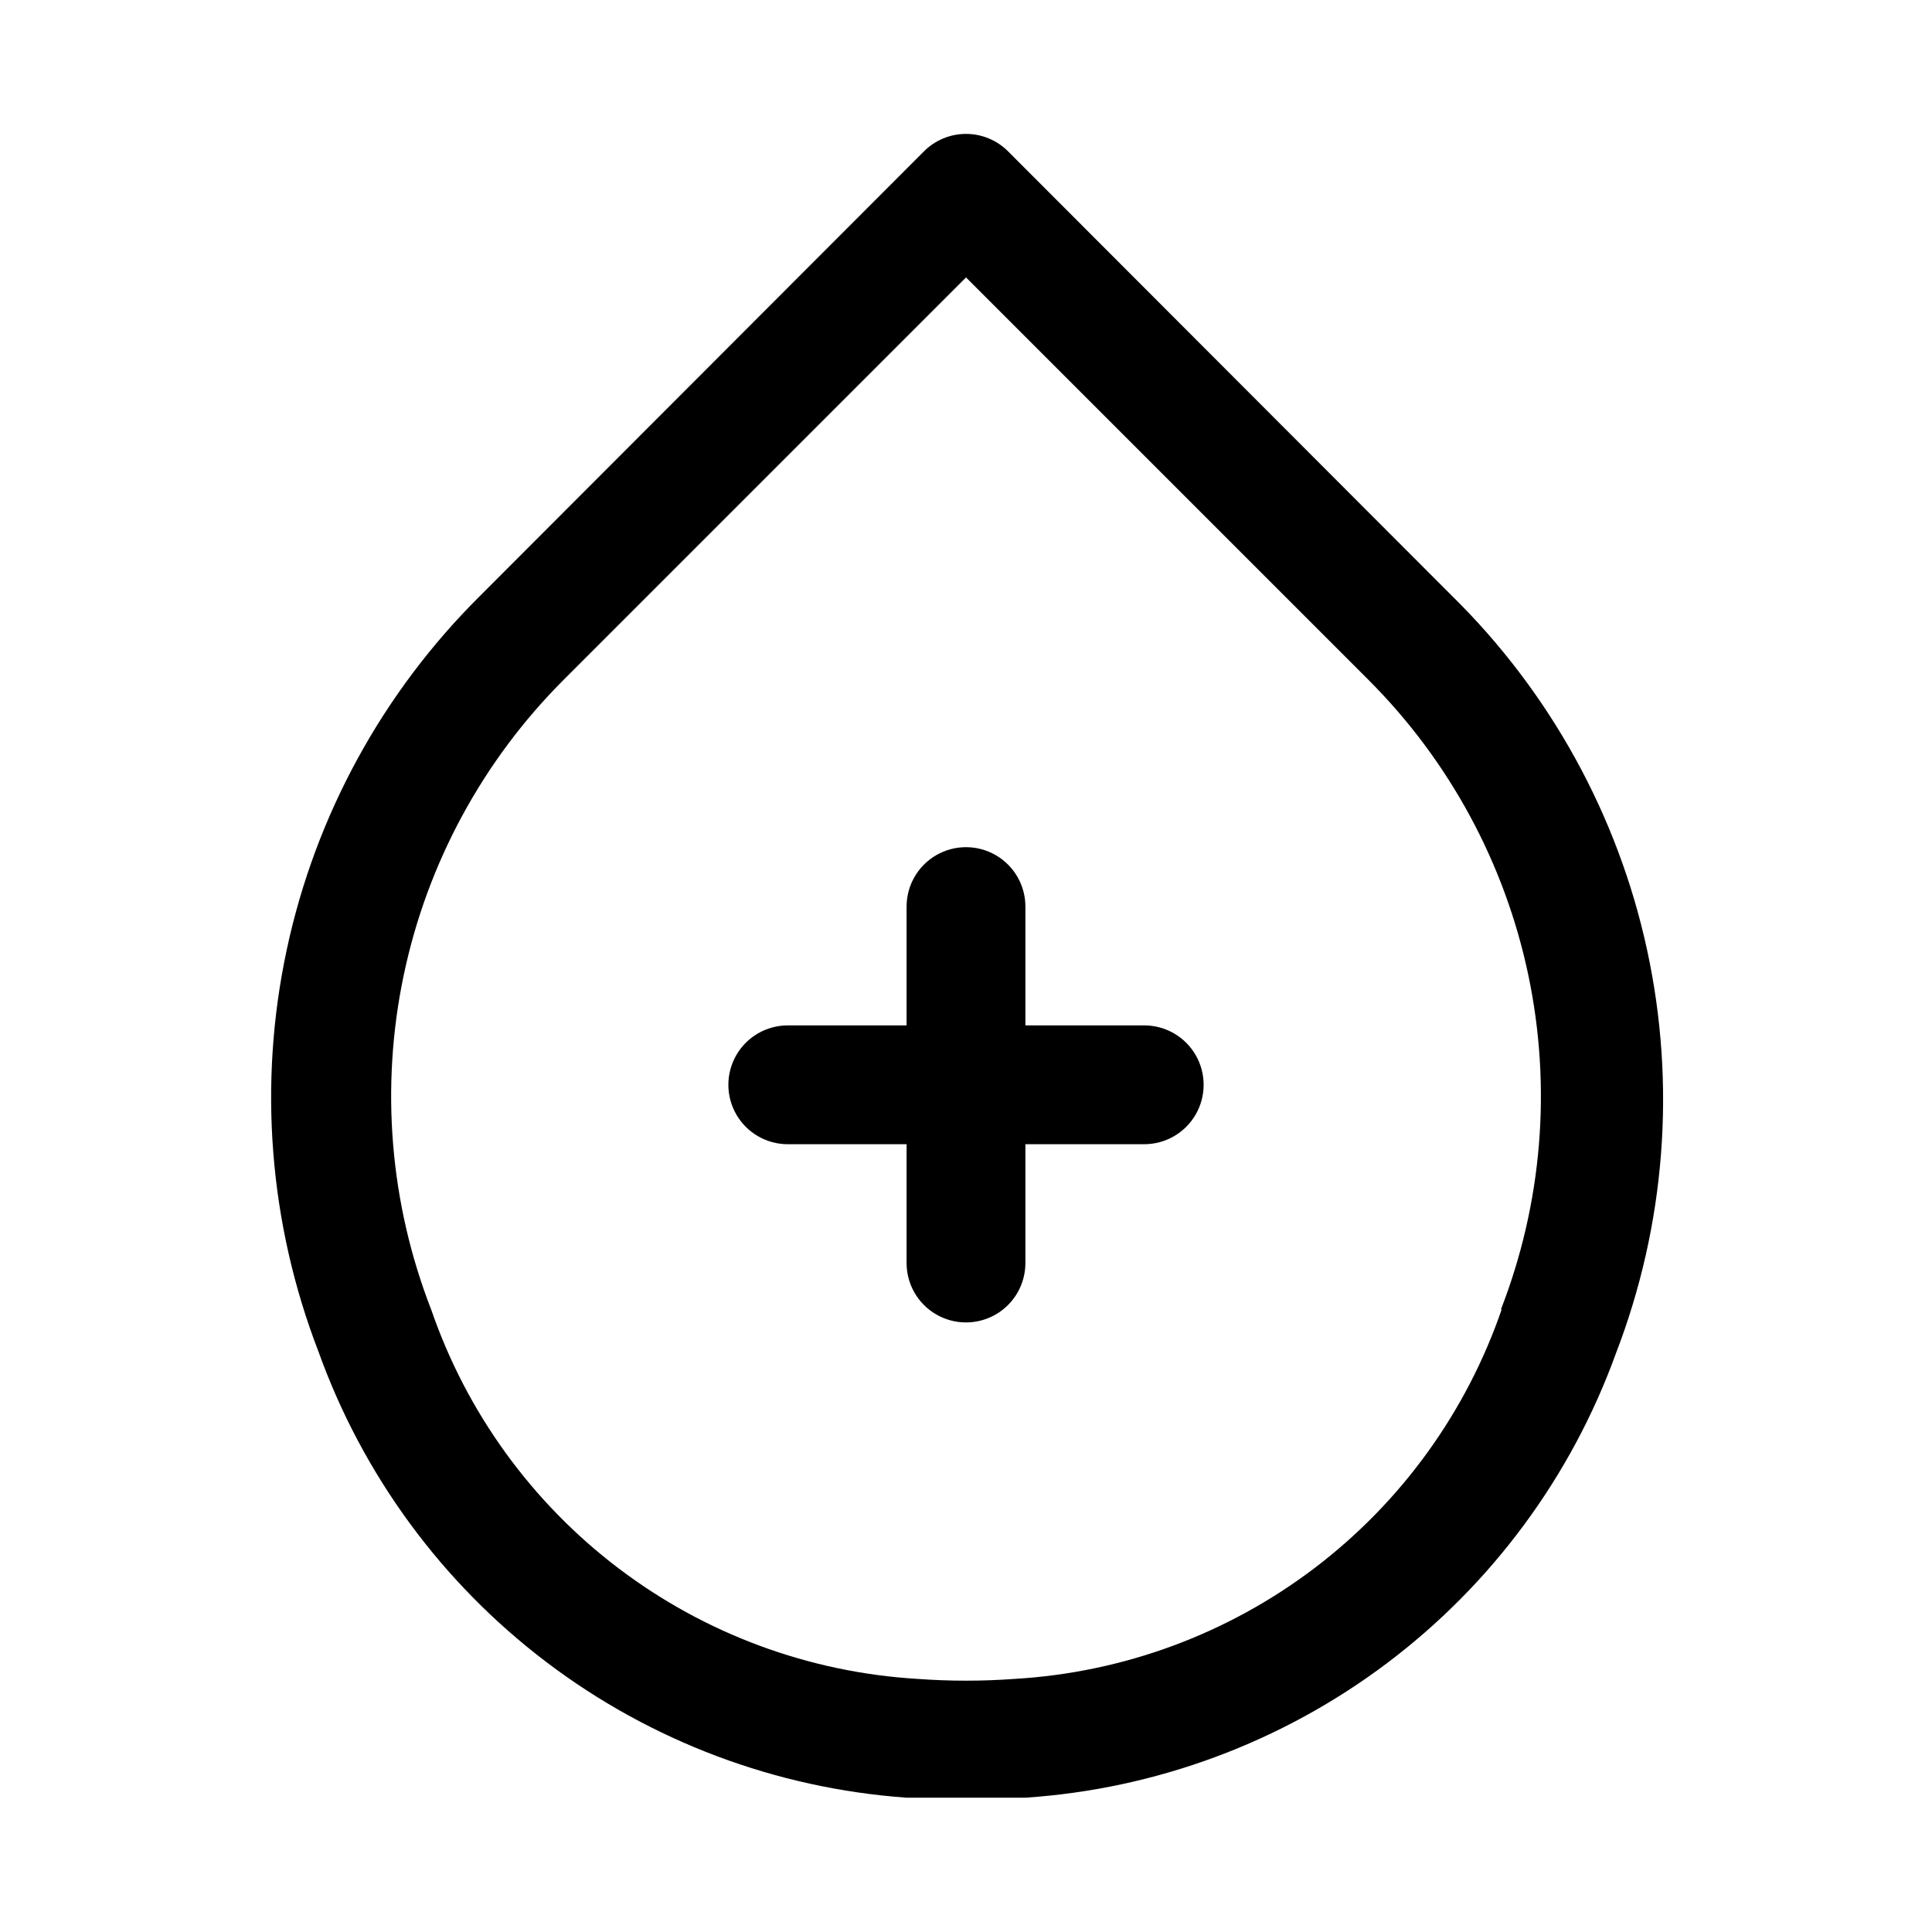 <?xml version="1.0" encoding="UTF-8"?>
<!-- Uploaded to: ICON Repo, www.svgrepo.com, Generator: ICON Repo Mixer Tools -->
<svg fill="#000000" width="800px" height="800px" version="1.1" viewBox="144 144 512 512" xmlns="http://www.w3.org/2000/svg">
 <g>
  <path d="m528.79 301.91-117.61-117.77c-2.957-2.981-6.981-4.656-11.176-4.656-4.199 0-8.223 1.676-11.18 4.656l-117.61 117.77c-25.82 25.613-43.621 58.191-51.223 93.758-7.606 35.562-4.688 72.574 8.398 106.5 11.727 32.695 32.699 61.281 60.371 82.273 27.672 20.992 60.852 33.488 95.496 35.965h15.742 15.742 0.004c34.699-2.32 67.977-14.695 95.766-35.605 27.789-20.91 48.891-49.457 60.73-82.16 13.109-34.051 15.98-71.195 8.262-106.86-7.723-35.664-25.695-68.293-51.715-93.875zm13.227 188.93v-0.004c-9.359 27.316-26.629 51.23-49.621 68.699-22.992 17.465-50.66 27.695-79.48 29.387-8.598 0.633-17.227 0.633-25.82 0-28.73-1.727-56.305-11.938-79.23-29.344-22.922-17.402-40.172-41.215-49.559-68.426-11.008-28.242-13.547-59.082-7.312-88.75 6.234-29.664 20.977-56.871 42.422-78.293l106.59-106.59 106.59 106.59v0.004c21.445 21.422 36.188 48.629 42.422 78.293 6.238 29.668 3.695 60.508-7.312 88.75z"/>
  <path d="m447.23 415.74h-31.488v-31.488c0-5.625-3-10.82-7.871-13.633s-10.875-2.812-15.746 0-7.871 8.008-7.871 13.633v31.488h-31.488c-5.625 0-10.82 3-13.633 7.871-2.812 4.871-2.812 10.875 0 15.746s8.008 7.871 13.633 7.871h31.488v31.488c0 5.625 3 10.824 7.871 13.633 4.871 2.812 10.875 2.812 15.746 0 4.871-2.809 7.871-8.008 7.871-13.633v-31.488h31.488c5.625 0 10.824-3 13.637-7.871s2.812-10.875 0-15.746c-2.812-4.871-8.012-7.871-13.637-7.871z"/>
 </g>
</svg>